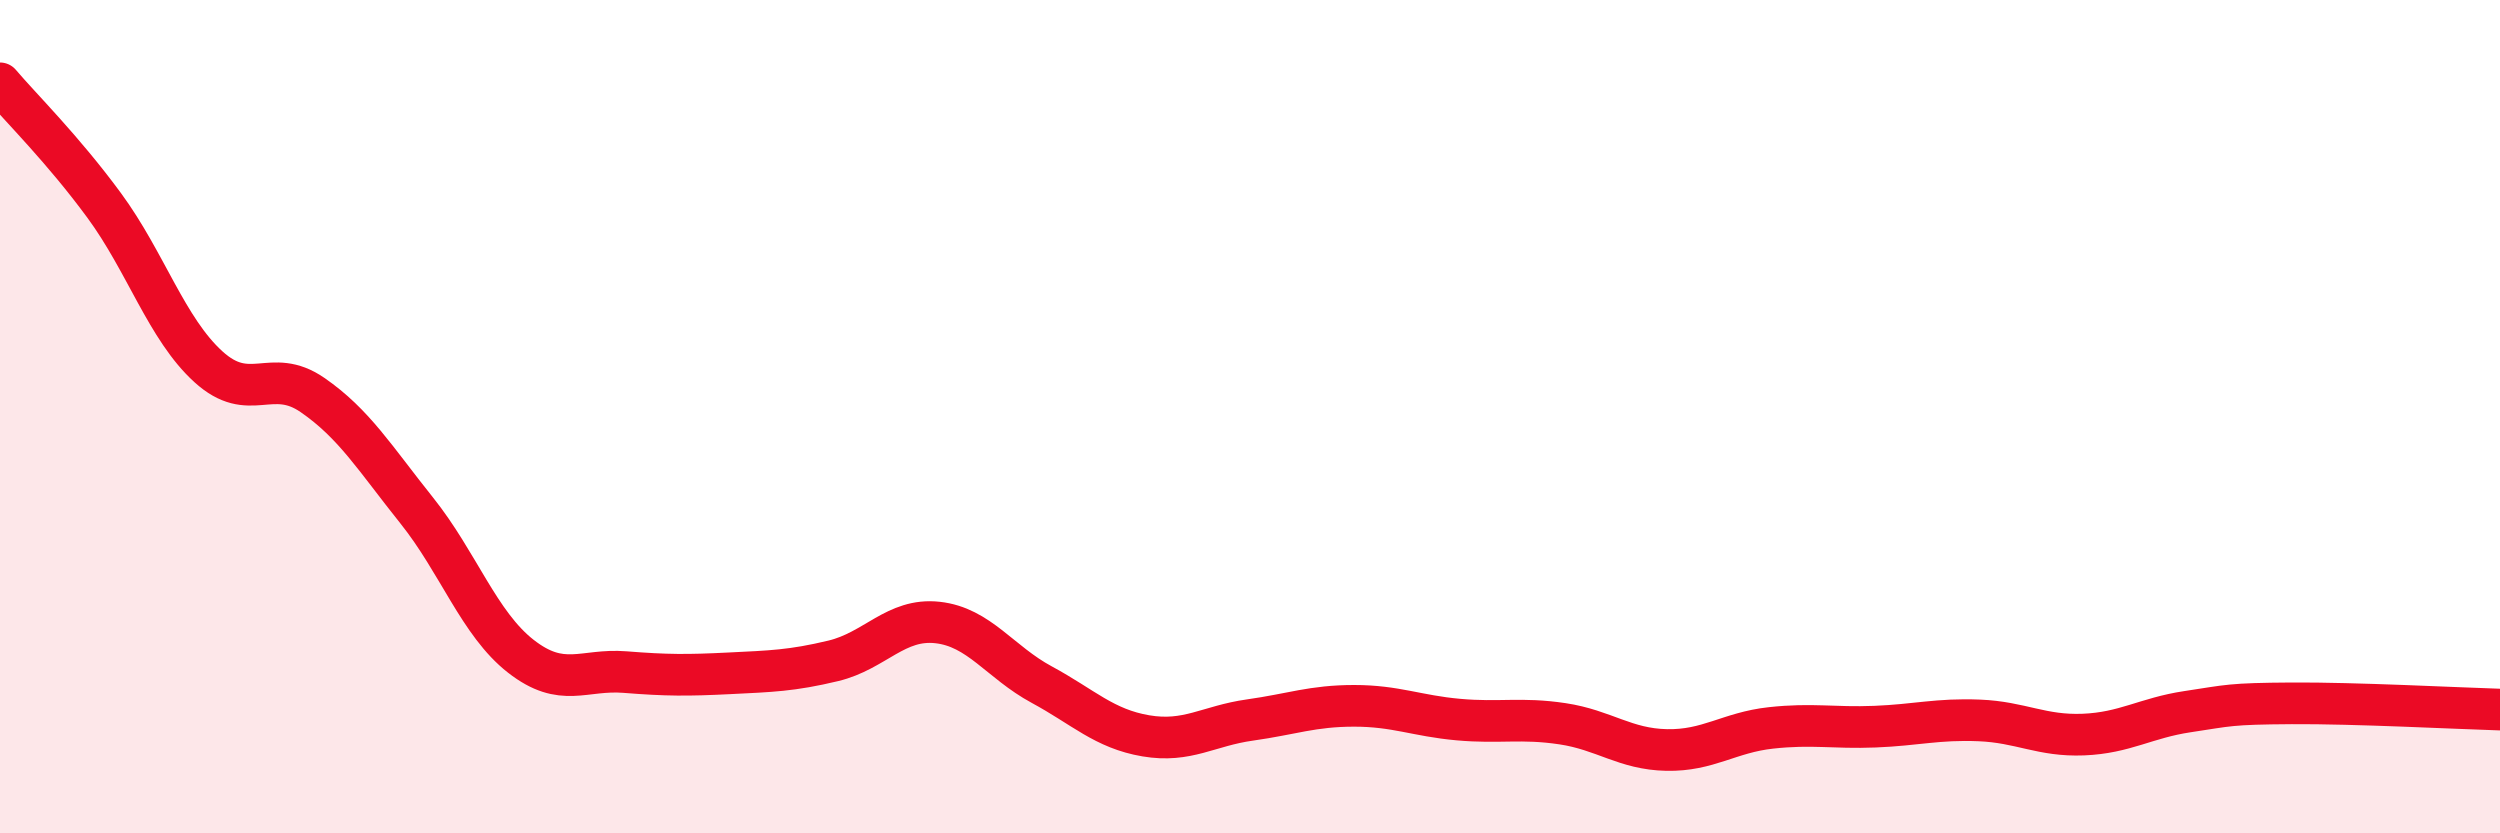 
    <svg width="60" height="20" viewBox="0 0 60 20" xmlns="http://www.w3.org/2000/svg">
      <path
        d="M 0,2 C 0.5,2.59 1.5,3.57 2.5,4.93 C 3.5,6.29 4,7.89 5,8.8 C 6,9.71 6.5,8.79 7.5,9.48 C 8.5,10.17 9,11 10,12.25 C 11,13.5 11.5,14.97 12.5,15.75 C 13.5,16.53 14,16.05 15,16.13 C 16,16.21 16.5,16.21 17.5,16.16 C 18.5,16.11 19,16.1 20,15.86 C 21,15.62 21.5,14.83 22.5,14.94 C 23.5,15.05 24,15.89 25,16.43 C 26,16.97 26.5,17.49 27.5,17.66 C 28.5,17.83 29,17.42 30,17.28 C 31,17.14 31.5,16.94 32.5,16.94 C 33.5,16.94 34,17.18 35,17.27 C 36,17.36 36.5,17.22 37.5,17.37 C 38.5,17.52 39,17.98 40,18 C 41,18.02 41.5,17.58 42.5,17.47 C 43.5,17.36 44,17.48 45,17.44 C 46,17.4 46.5,17.25 47.5,17.29 C 48.5,17.33 49,17.67 50,17.63 C 51,17.59 51.5,17.23 52.5,17.08 C 53.5,16.93 53.5,16.89 55,16.88 C 56.5,16.87 59,17 60,17.03L60 20L0 20Z"
        fill="#EB0A25"
        opacity="0.1"
        stroke-linecap="round"
        stroke-linejoin="round"
      />
      <path
        d="M 0,2 C 0.5,2.59 1.5,3.57 2.5,4.93 C 3.5,6.29 4,7.89 5,8.8 C 6,9.71 6.5,8.79 7.5,9.48 C 8.5,10.17 9,11 10,12.25 C 11,13.5 11.5,14.97 12.5,15.75 C 13.5,16.53 14,16.05 15,16.13 C 16,16.21 16.5,16.21 17.5,16.16 C 18.5,16.11 19,16.1 20,15.86 C 21,15.62 21.5,14.83 22.5,14.94 C 23.5,15.05 24,15.89 25,16.43 C 26,16.97 26.5,17.49 27.5,17.66 C 28.5,17.83 29,17.42 30,17.28 C 31,17.14 31.5,16.94 32.5,16.94 C 33.5,16.94 34,17.18 35,17.27 C 36,17.36 36.5,17.22 37.5,17.37 C 38.5,17.52 39,17.98 40,18 C 41,18.02 41.5,17.58 42.5,17.47 C 43.5,17.36 44,17.48 45,17.44 C 46,17.4 46.5,17.25 47.5,17.29 C 48.5,17.33 49,17.67 50,17.63 C 51,17.59 51.5,17.23 52.5,17.08 C 53.5,16.93 53.5,16.89 55,16.88 C 56.5,16.87 59,17 60,17.03"
        stroke="#EB0A25"
        stroke-width="1"
        fill="none"
        stroke-linecap="round"
        stroke-linejoin="round"
      />
    </svg>
  